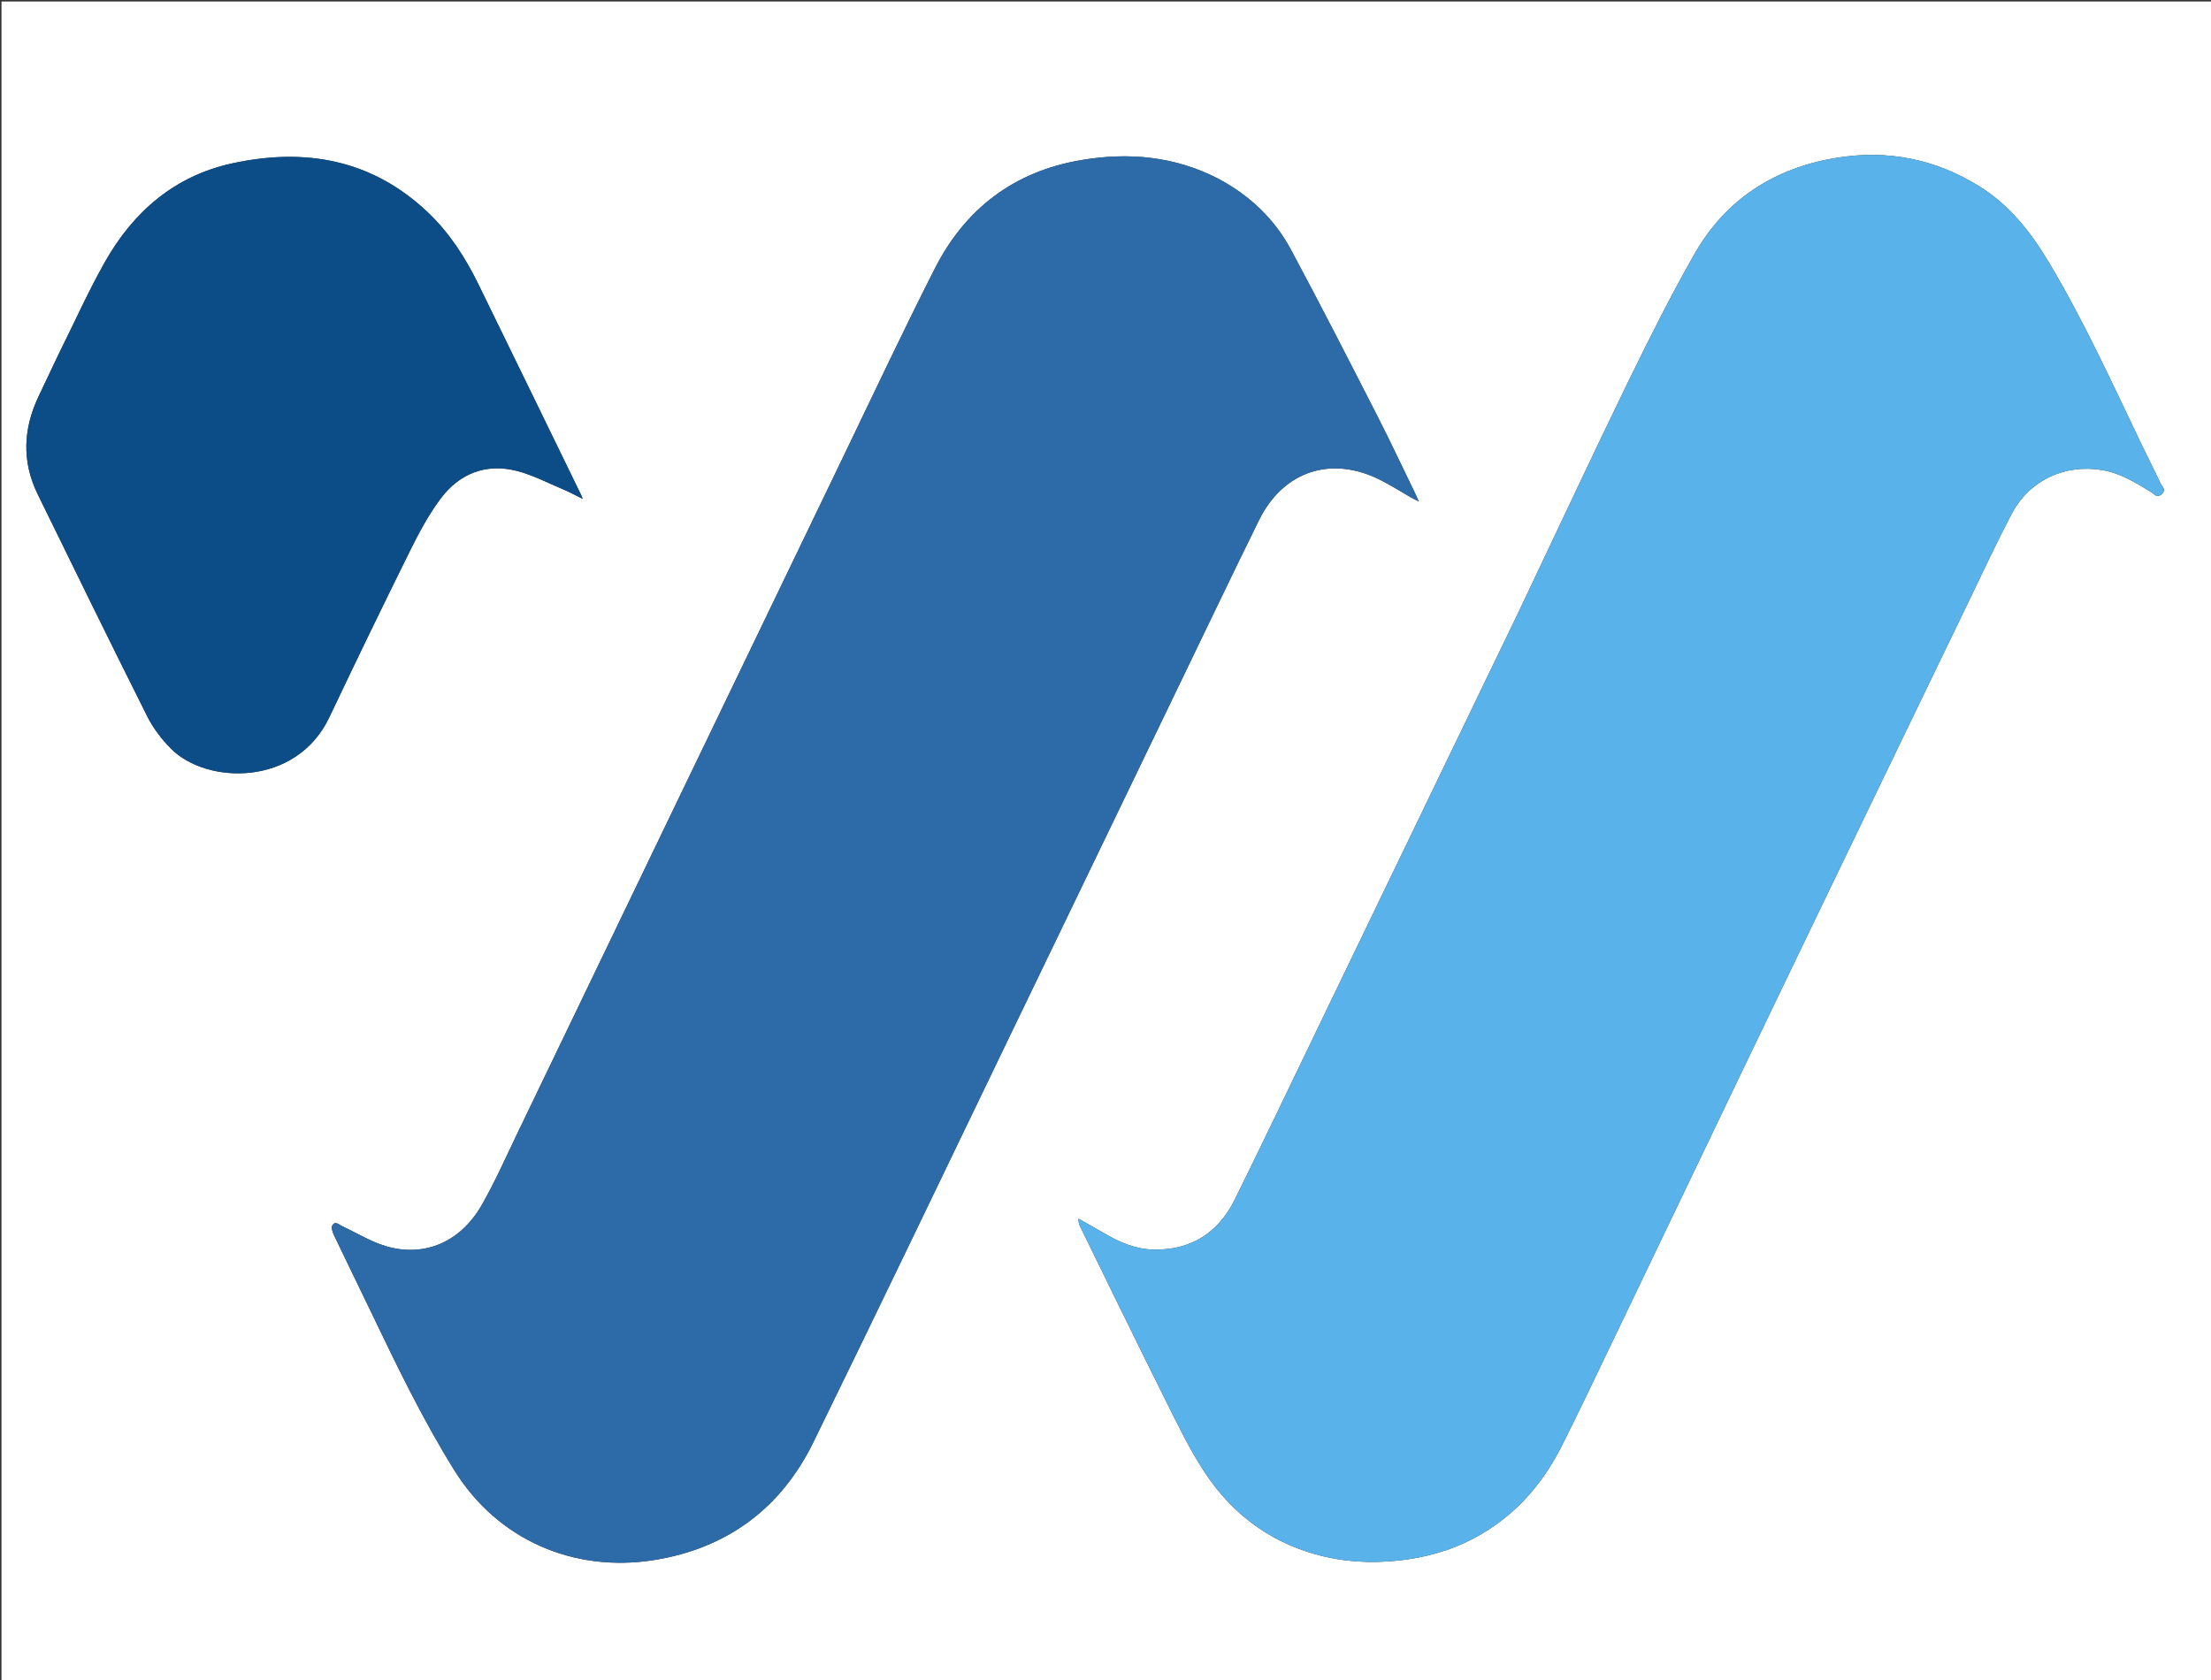 <svg version="1.1" id="Layer_1" xmlns="http://www.w3.org/2000/svg" xmlns:xlink="http://www.w3.org/1999/xlink" x="0px" y="0px"
	 width="100%" viewBox="0 0 1500 1140" enable-background="new 0 0 1500 1140" xml:space="preserve">
<rect x="0" y="0" width="1500" height="1140" fill="#333333" stroke="none"/>
<path fill="#FFFFFF" opacity="1" stroke="none" 
	d="
M923,1141 
	C615.333,1141 308.167,1141 1,1141 
	C1,761 1,381 1,1 
	C501,1 1001,1 1501,1 
	C1501,381 1501,761 1501,1141 
	C1308.5,1141 1116,1141 923,1141 
M826.987,121.486 
	C797.268,106.011 765.732,103.127 733.233,108.68 
	C688.035,116.405 654.968,141.471 634.367,181.942 
	C612.636,224.635 592.306,268.044 571.483,311.197 
	C533.454,390.011 495.501,468.861 457.538,547.706 
	C422.101,621.305 386.718,694.93 351.251,768.515 
	C343.308,784.994 335.92,801.815 326.846,817.659 
	C312.476,842.751 288.172,853.268 262.15,845.729 
	C251.762,842.719 242.237,836.738 232.305,832.14 
	C230.06,831.1 227.481,828.205 225.468,831.538 
	C224.599,832.978 225.566,836.028 226.49,837.969 
	C234.856,855.547 243.464,873.009 251.874,890.566 
	C269.352,927.049 286.935,963.48 308.352,997.88 
	C337.573,1044.818 389.161,1067.302 443.67,1058.614 
	C493.098,1050.736 529.742,1023.676 551.749,978.747 
	C596.107,888.187 639.612,797.209 683.444,706.392 
	C721.054,628.466 758.616,550.516 796.223,472.589 
	C815.461,432.725 834.55,392.787 854.083,353.068 
	C870.609,319.467 903.403,308.821 936.791,325.846 
	C943.755,329.397 950.374,333.622 957.169,337.509 
	C958.629,338.344 960.158,339.058 962.57,340.298 
	C961.549,338.007 961.055,336.803 960.486,335.634 
	C951.746,317.678 943.287,299.578 934.191,281.803 
	C914.935,244.177 895.748,206.506 875.735,169.282 
	C864.708,148.77 848.254,133.012 826.987,121.486 
M1030.746,414.26 
	C1021.923,432.54 1013.097,450.819 1004.277,469.101 
	C967.618,545.084 930.968,621.071 894.302,697.05 
	C875.499,736.013 856.914,775.084 837.76,813.873 
	C826.695,836.28 808.411,848.287 782.999,847.951 
	C770.894,847.79 759.987,843.249 749.658,837.194 
	C743.709,833.707 737.681,830.353 731.689,826.939 
	C731.558,829.462 732.266,831.229 733.101,832.933 
	C752.231,871.932 771.19,911.017 790.602,949.876 
	C798.989,966.665 807.147,983.76 817.474,999.347 
	C835.496,1026.547 860.331,1045.619 892.183,1054.628 
	C910.83,1059.903 929.848,1061.013 949.034,1058.896 
	C966.701,1056.946 983.661,1052.363 999.487,1044.057 
	C1026.582,1029.837 1045.948,1008.123 1059.544,981.126 
	C1070.698,958.978 1081.327,936.565 1092.061,914.209 
	C1123.108,849.544 1154.051,784.829 1185.11,720.169 
	C1211.413,665.41 1237.8,610.691 1264.188,555.972 
	C1288.046,506.499 1311.928,457.037 1335.853,407.596 
	C1345.421,387.823 1354.626,367.85 1364.907,348.45 
	C1376.972,325.682 1401.016,314.71 1426.308,319.004 
	C1438.644,321.098 1448.916,327.548 1459.315,333.866 
	C1461.438,335.156 1463.332,338.326 1466.599,335.277 
	C1469.892,332.204 1466.683,330.016 1465.667,327.831 
	C1461.318,318.474 1456.547,309.315 1452.095,300.004 
	C1432.426,258.867 1413.507,217.363 1390.055,178.134 
	C1377.846,157.711 1363.565,139.38 1343.088,126.599 
	C1313.182,107.932 1280.727,101.416 1246.02,107.087 
	C1203.818,113.982 1170.668,135.247 1149.463,172.57 
	C1133.278,201.056 1118.532,230.409 1104.198,259.888 
	C1079.388,310.908 1055.394,362.325 1030.746,414.26 
M39.44,240.96 
	C35.031,250.278 30.642,259.605 26.21,268.911 
	C15.715,290.946 14.72,313.168 25.543,335.309 
	C50.16,385.667 74.795,436.019 99.917,486.126 
	C103.939,494.148 109.711,501.689 116.057,508.078 
	C140.298,532.483 201.071,533.861 223.405,486.762 
	C241.361,448.895 259.628,411.17 278.229,373.616 
	C284.257,361.448 290.759,349.256 298.855,338.43 
	C311.596,321.39 329.476,314.212 350.464,319.497 
	C361.452,322.264 371.766,327.761 382.316,332.19 
	C386.462,333.931 390.42,336.123 395.308,338.524 
	C394.674,336.896 394.528,336.427 394.315,335.991 
	C371.078,288.288 347.883,240.564 324.568,192.9 
	C315.733,174.839 304.945,158.028 290.273,144.107 
	C252.369,108.141 207.032,100.142 157.654,110.83 
	C118.489,119.308 90.434,143.667 71.11,177.897 
	C59.682,198.139 50.186,219.471 39.44,240.96 
z"/>
<path fill="#2D6BA8" opacity="1" stroke="none" 
	d="
M827.309,121.671 
	C848.254,133.012 864.708,148.77 875.735,169.282 
	C895.748,206.506 914.935,244.177 934.191,281.803 
	C943.287,299.578 951.746,317.678 960.486,335.634 
	C961.055,336.803 961.549,338.007 962.57,340.298 
	C960.158,339.058 958.629,338.344 957.169,337.509 
	C950.374,333.622 943.755,329.397 936.791,325.846 
	C903.403,308.821 870.609,319.467 854.083,353.068 
	C834.55,392.787 815.461,432.725 796.223,472.589 
	C758.616,550.516 721.054,628.466 683.444,706.392 
	C639.612,797.209 596.107,888.187 551.749,978.747 
	C529.742,1023.676 493.098,1050.736 443.67,1058.614 
	C389.161,1067.302 337.573,1044.818 308.352,997.88 
	C286.935,963.48 269.352,927.049 251.874,890.566 
	C243.464,873.009 234.856,855.547 226.49,837.969 
	C225.566,836.028 224.599,832.978 225.468,831.538 
	C227.481,828.205 230.06,831.1 232.305,832.14 
	C242.237,836.738 251.762,842.719 262.15,845.729 
	C288.172,853.268 312.476,842.751 326.846,817.659 
	C335.92,801.815 343.308,784.994 351.251,768.515 
	C386.718,694.93 422.101,621.305 457.538,547.706 
	C495.501,468.861 533.454,390.011 571.483,311.197 
	C592.306,268.044 612.636,224.635 634.367,181.942 
	C654.968,141.471 688.035,116.405 733.233,108.68 
	C765.732,103.127 797.268,106.011 827.309,121.671 
z"/>
<path fill="#59B3EA" opacity="1" stroke="none" 
	d="
M1030.902,413.917 
	C1055.394,362.325 1079.388,310.908 1104.198,259.888 
	C1118.532,230.409 1133.278,201.056 1149.463,172.57 
	C1170.668,135.247 1203.818,113.982 1246.02,107.087 
	C1280.727,101.416 1313.182,107.932 1343.088,126.599 
	C1363.565,139.38 1377.846,157.711 1390.055,178.134 
	C1413.507,217.363 1432.426,258.867 1452.095,300.004 
	C1456.547,309.315 1461.318,318.474 1465.667,327.831 
	C1466.683,330.016 1469.892,332.204 1466.599,335.277 
	C1463.332,338.326 1461.438,335.156 1459.315,333.866 
	C1448.916,327.548 1438.644,321.098 1426.308,319.004 
	C1401.016,314.71 1376.972,325.682 1364.907,348.45 
	C1354.626,367.85 1345.421,387.823 1335.853,407.596 
	C1311.928,457.037 1288.046,506.499 1264.188,555.972 
	C1237.8,610.691 1211.413,665.41 1185.11,720.169 
	C1154.051,784.829 1123.108,849.544 1092.061,914.209 
	C1081.327,936.565 1070.698,958.978 1059.544,981.126 
	C1045.948,1008.123 1026.582,1029.837 999.487,1044.057 
	C983.661,1052.363 966.701,1056.946 949.034,1058.896 
	C929.848,1061.013 910.83,1059.903 892.183,1054.628 
	C860.331,1045.619 835.496,1026.547 817.474,999.347 
	C807.147,983.76 798.989,966.665 790.602,949.876 
	C771.19,911.017 752.231,871.932 733.101,832.933 
	C732.266,831.229 731.558,829.462 731.689,826.939 
	C737.681,830.353 743.709,833.707 749.658,837.194 
	C759.987,843.249 770.894,847.79 782.999,847.951 
	C808.411,848.287 826.695,836.28 837.76,813.873 
	C856.914,775.084 875.499,736.013 894.302,697.05 
	C930.968,621.071 967.618,545.084 1004.277,469.101 
	C1013.097,450.819 1021.923,432.54 1030.902,413.917 
z"/>
<path fill="#0D4D87" opacity="1" stroke="none" 
	d="
M39.63,240.636 
	C50.186,219.471 59.682,198.139 71.11,177.897 
	C90.434,143.667 118.489,119.308 157.654,110.83 
	C207.032,100.142 252.369,108.141 290.273,144.107 
	C304.945,158.028 315.733,174.839 324.568,192.9 
	C347.883,240.564 371.078,288.288 394.315,335.991 
	C394.528,336.427 394.674,336.896 395.308,338.524 
	C390.42,336.123 386.462,333.931 382.316,332.19 
	C371.766,327.761 361.452,322.264 350.464,319.497 
	C329.476,314.212 311.596,321.39 298.855,338.43 
	C290.759,349.256 284.257,361.448 278.229,373.616 
	C259.628,411.17 241.361,448.895 223.405,486.762 
	C201.071,533.861 140.298,532.483 116.057,508.078 
	C109.711,501.689 103.939,494.148 99.917,486.126 
	C74.795,436.019 50.16,385.667 25.543,335.309 
	C14.72,313.168 15.715,290.946 26.21,268.911 
	C30.642,259.605 35.031,250.278 39.63,240.636 
z"/>
</svg>